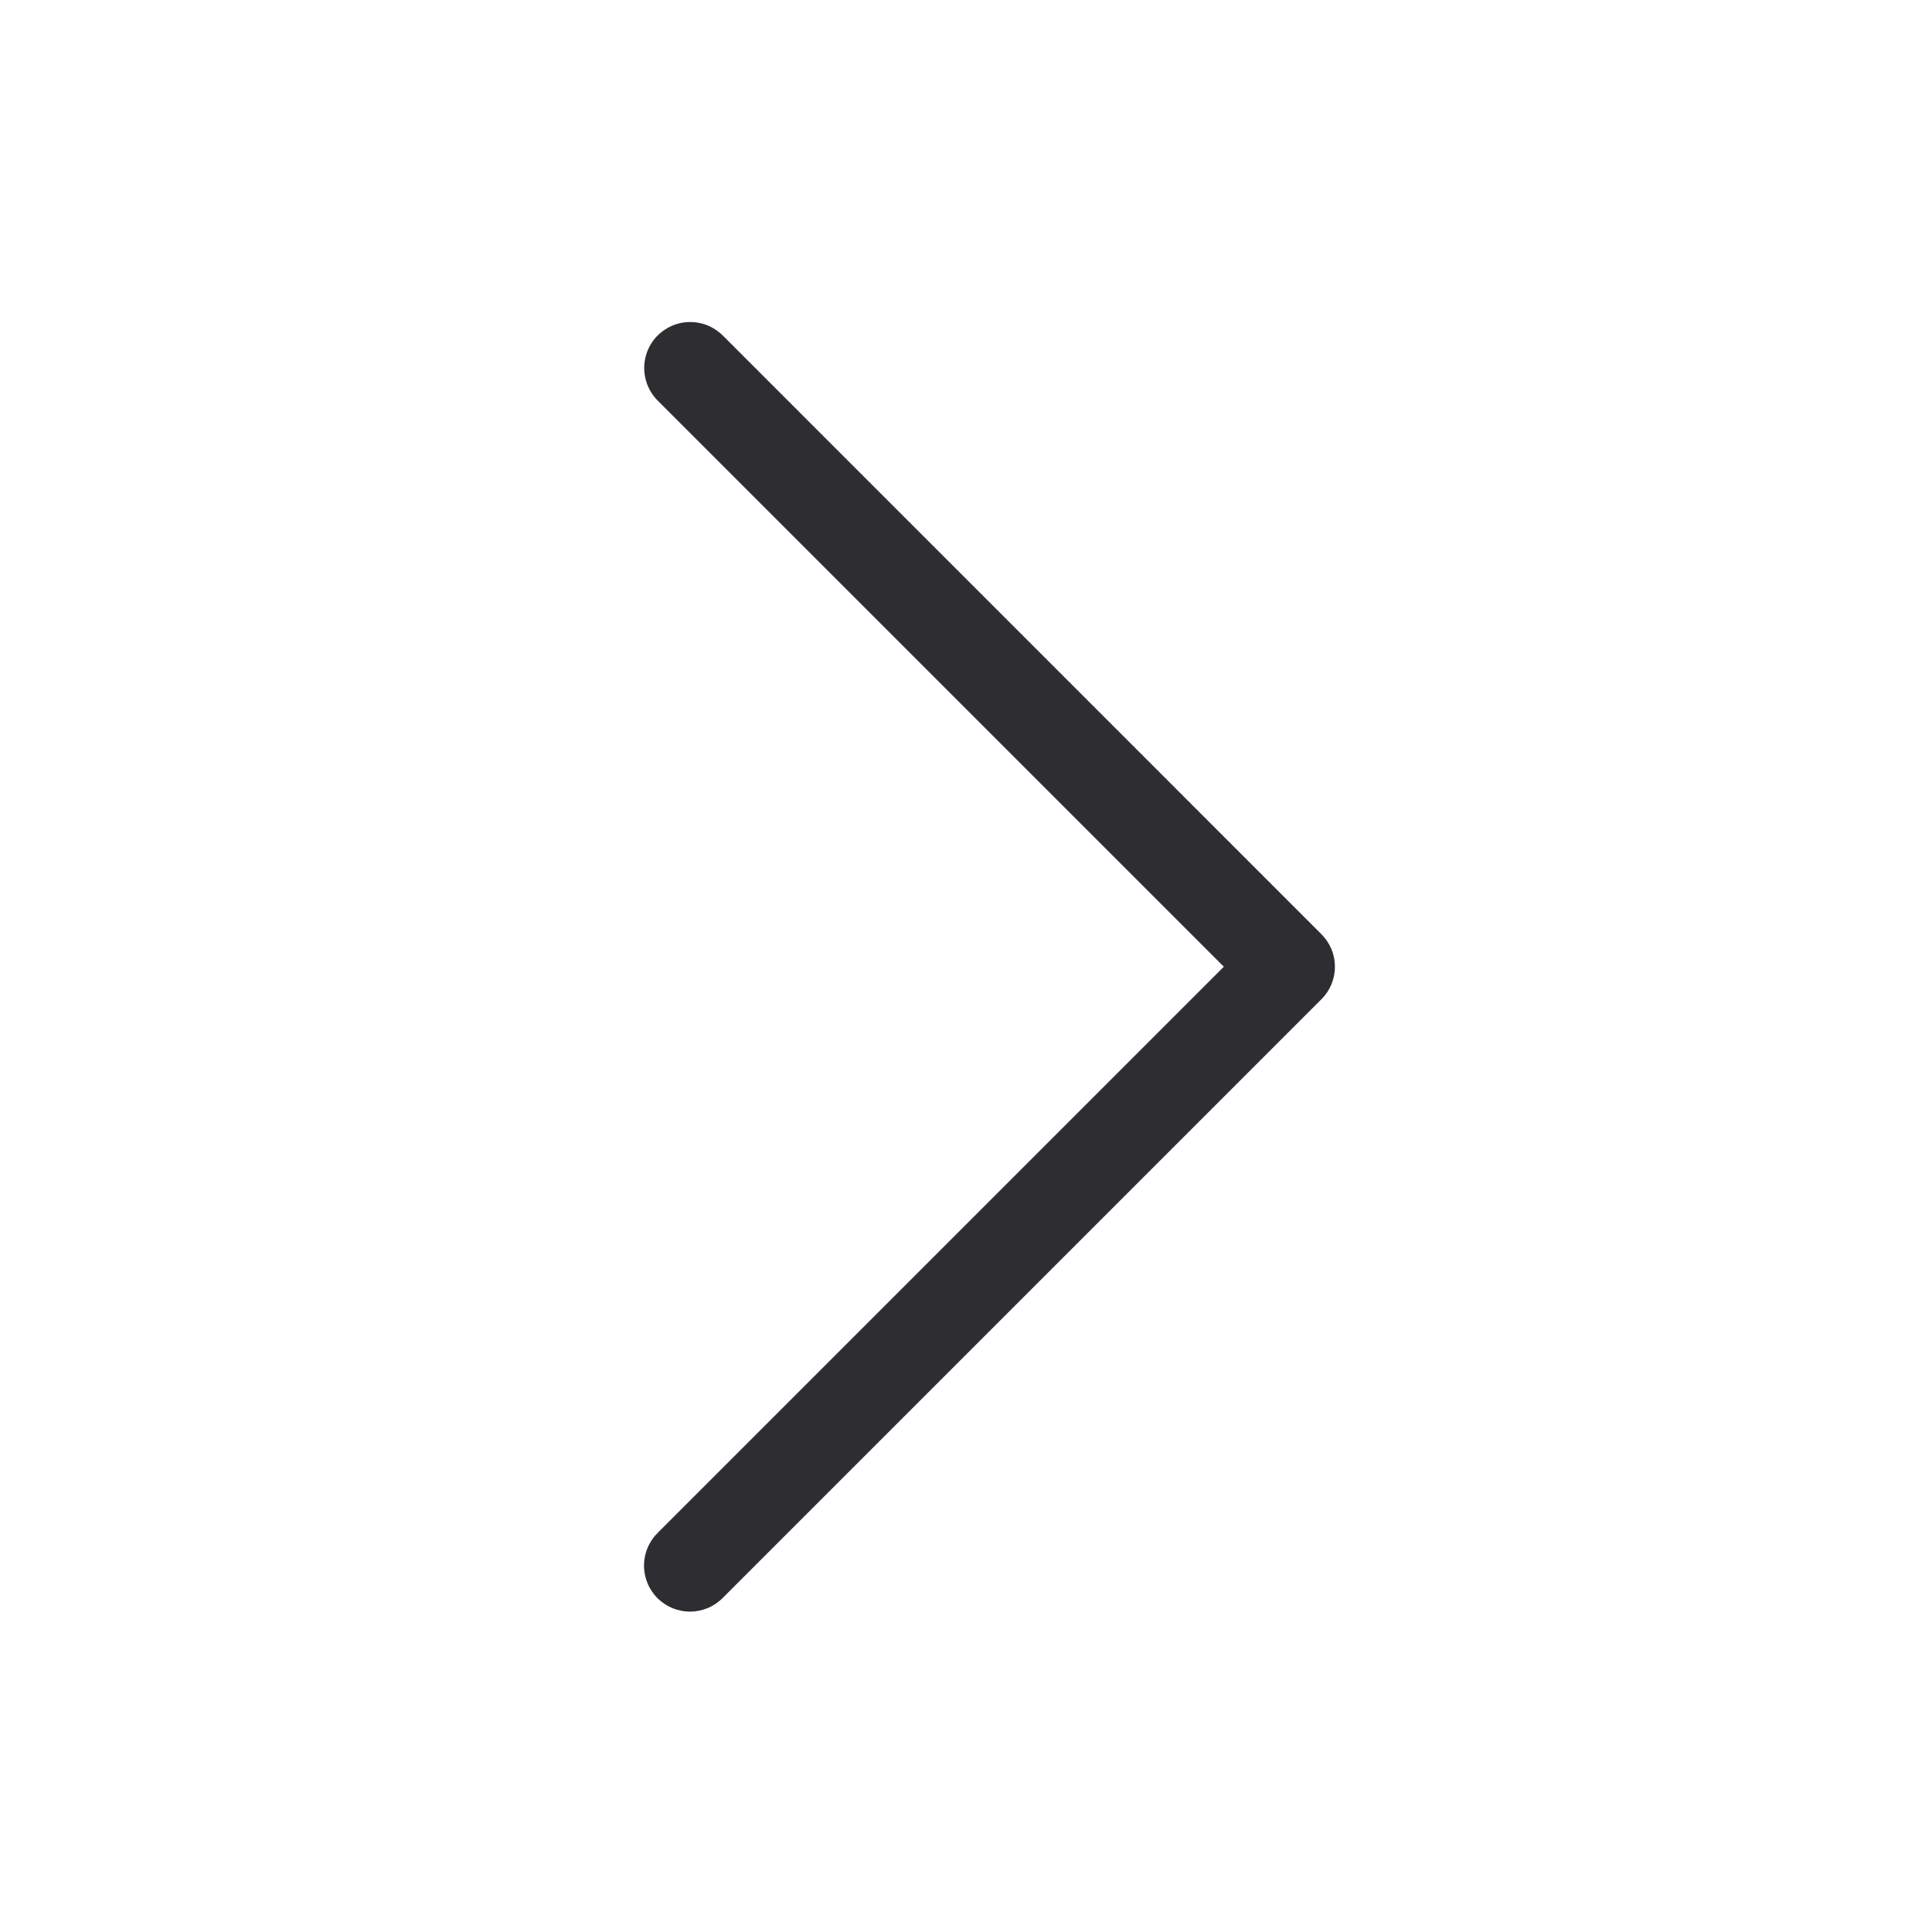<svg class="pointer" xmlns="http://www.w3.org/2000/svg" width="24" height="24" viewBox="0 0 24 24" fill="none">
                                    <path d="M8.574 4C8.46 4 8.349 4.034 8.255 4.098C8.16 4.161 8.087 4.251 8.044 4.357C8.002 4.462 7.991 4.578 8.015 4.689C8.038 4.801 8.094 4.902 8.176 4.982L15.203 12.009L8.176 19.036C8.121 19.089 8.077 19.152 8.047 19.221C8.017 19.291 8.001 19.366 8 19.442C7.999 19.518 8.014 19.594 8.042 19.664C8.071 19.735 8.114 19.799 8.167 19.853C8.221 19.906 8.285 19.949 8.356 19.978C8.426 20.006 8.501 20.021 8.578 20.02C8.654 20.019 8.729 20.003 8.799 19.973C8.868 19.943 8.931 19.899 8.984 19.844L16.415 12.413C16.523 12.306 16.583 12.16 16.583 12.009C16.583 11.857 16.523 11.712 16.415 11.605L8.984 4.173C8.931 4.119 8.867 4.075 8.797 4.045C8.726 4.015 8.65 4 8.574 4Z" fill="#2E2E32"/>
                                </svg>